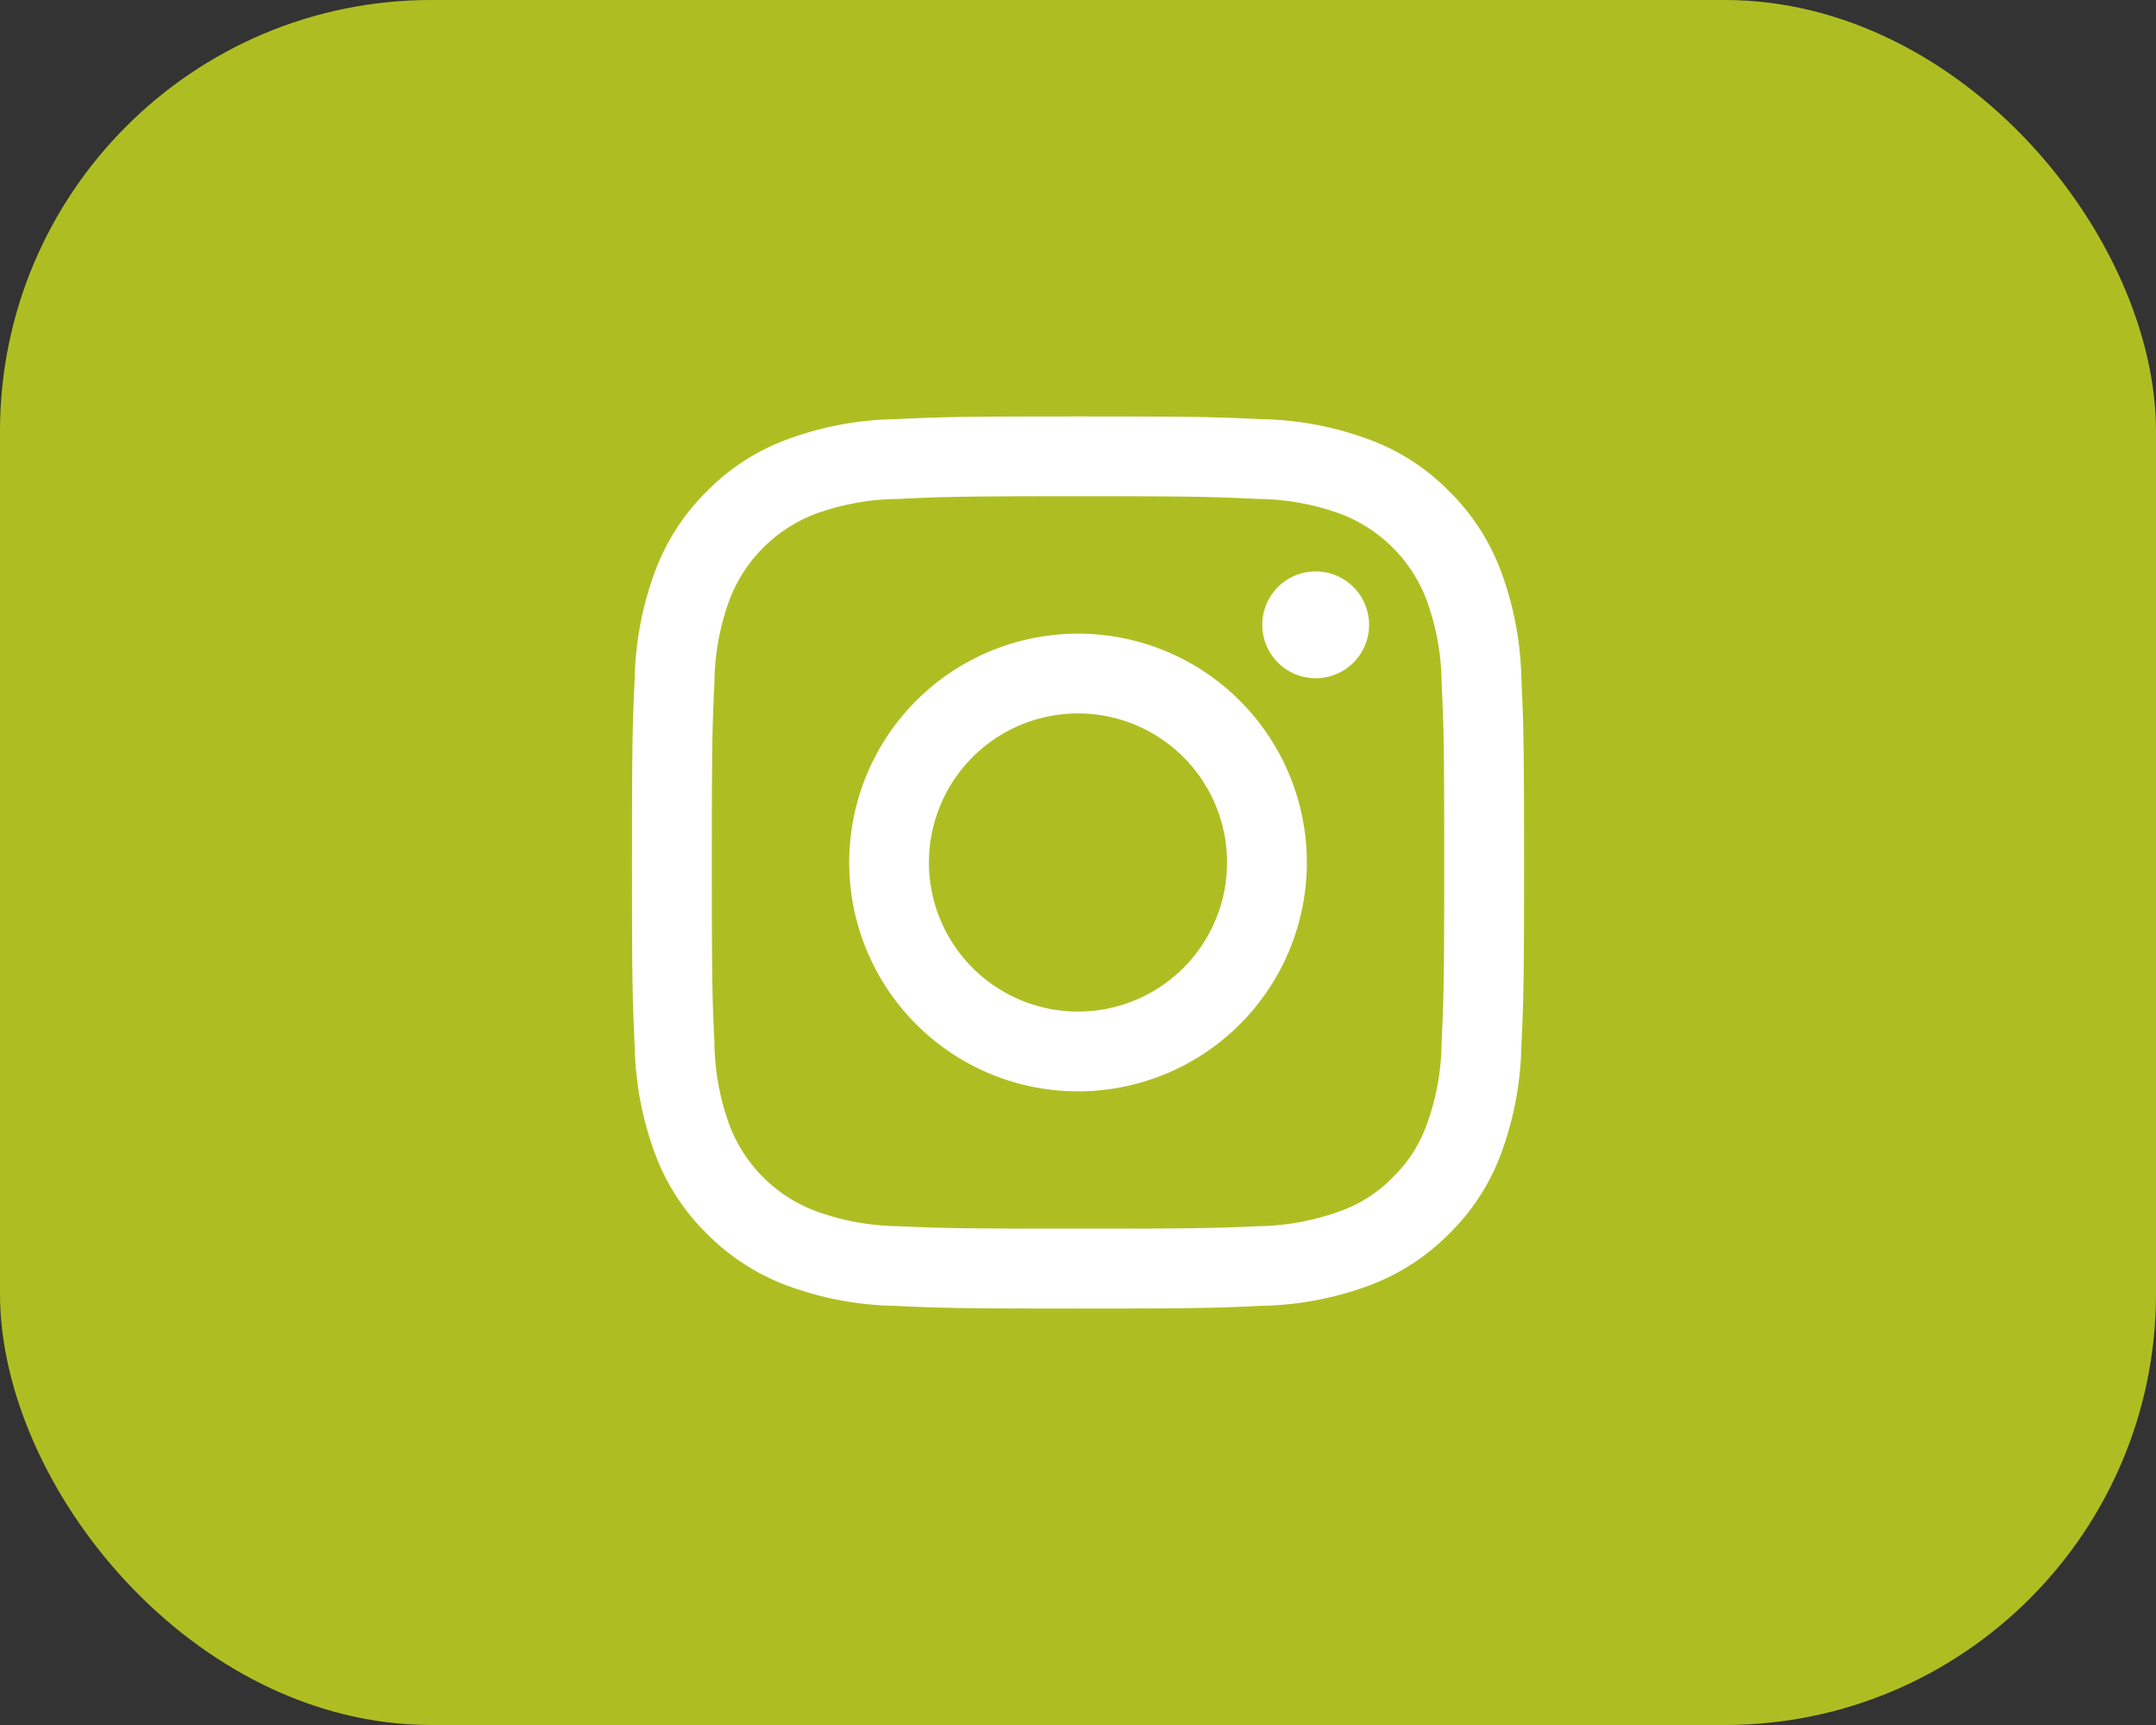 <svg id="fix_insta.svg" xmlns="http://www.w3.org/2000/svg" width="150" height="120" viewBox="0 0 150 120">
  <rect x="0" y="0" width="150" height="120" fill="#333333" stroke="none"/>
  <defs>
    <style>
      .cls-1 {
        fill: #aebe22;
      }

      .cls-2 {
        fill: #fff;
        fill-rule: evenodd;
      }
    </style>
  </defs>
  <rect id="bg" class="cls-1" width="150" height="120" rx="30" ry="30"/>
  <path id="icon" class="cls-2" d="M525,1415.52c8.3,0,9.28.04,12.557,0.19a17.192,17.192,0,0,1,5.77,1.06,10.33,10.33,0,0,1,5.9,5.9,17.229,17.229,0,0,1,1.07,5.77c0.149,3.28.181,4.26,0.181,12.56s-0.032,9.28-.181,12.56a17.229,17.229,0,0,1-1.07,5.77,9.639,9.639,0,0,1-2.325,3.57,9.533,9.533,0,0,1-3.573,2.32,17.312,17.312,0,0,1-5.77,1.08c-3.276.14-4.259,0.17-12.557,0.17s-9.28-.03-12.557-0.17a17.318,17.318,0,0,1-5.77-1.08,10.27,10.27,0,0,1-5.9-5.89,17.2,17.2,0,0,1-1.07-5.77c-0.15-3.28-.181-4.26-0.181-12.56s0.031-9.28.181-12.56a17.2,17.2,0,0,1,1.07-5.77,10.324,10.324,0,0,1,5.9-5.9,17.2,17.2,0,0,1,5.77-1.06c3.277-.15,4.26-0.19,12.557-0.19m0-5.55c-8.427,0-9.483.04-12.793,0.19a22.681,22.681,0,0,0-7.531,1.44,15.1,15.1,0,0,0-5.5,3.58,15.271,15.271,0,0,0-3.579,5.5,22.74,22.74,0,0,0-1.442,7.53c-0.151,3.31-.187,4.36-0.187,12.79s0.036,9.48.187,12.79a22.807,22.807,0,0,0,1.442,7.54,15.151,15.151,0,0,0,3.579,5.49,15.368,15.368,0,0,0,5.5,3.58,22.681,22.681,0,0,0,7.531,1.44c3.31,0.15,4.366.19,12.793,0.19s9.484-.04,12.793-0.19a22.688,22.688,0,0,0,7.532-1.44,15.376,15.376,0,0,0,5.5-3.58,15.148,15.148,0,0,0,3.578-5.49,22.83,22.83,0,0,0,1.443-7.54c0.151-3.31.186-4.36,0.186-12.79s-0.035-9.48-.186-12.79a22.763,22.763,0,0,0-1.443-7.53,15.268,15.268,0,0,0-3.578-5.5,15.113,15.113,0,0,0-5.5-3.58,22.688,22.688,0,0,0-7.532-1.44c-3.309-.15-4.366-0.19-12.793-0.19h0Zm0,15.11A15.92,15.92,0,1,0,540.922,1441,15.923,15.923,0,0,0,525,1425.08Zm0,26.29A10.37,10.37,0,1,1,535.37,1441,10.369,10.369,0,0,1,525,1451.37Zm20.251-26.91a3.716,3.716,0,1,1-3.716-3.71A3.715,3.715,0,0,1,545.25,1424.46Z" transform="translate(-450 -1381)"/>
</svg>
